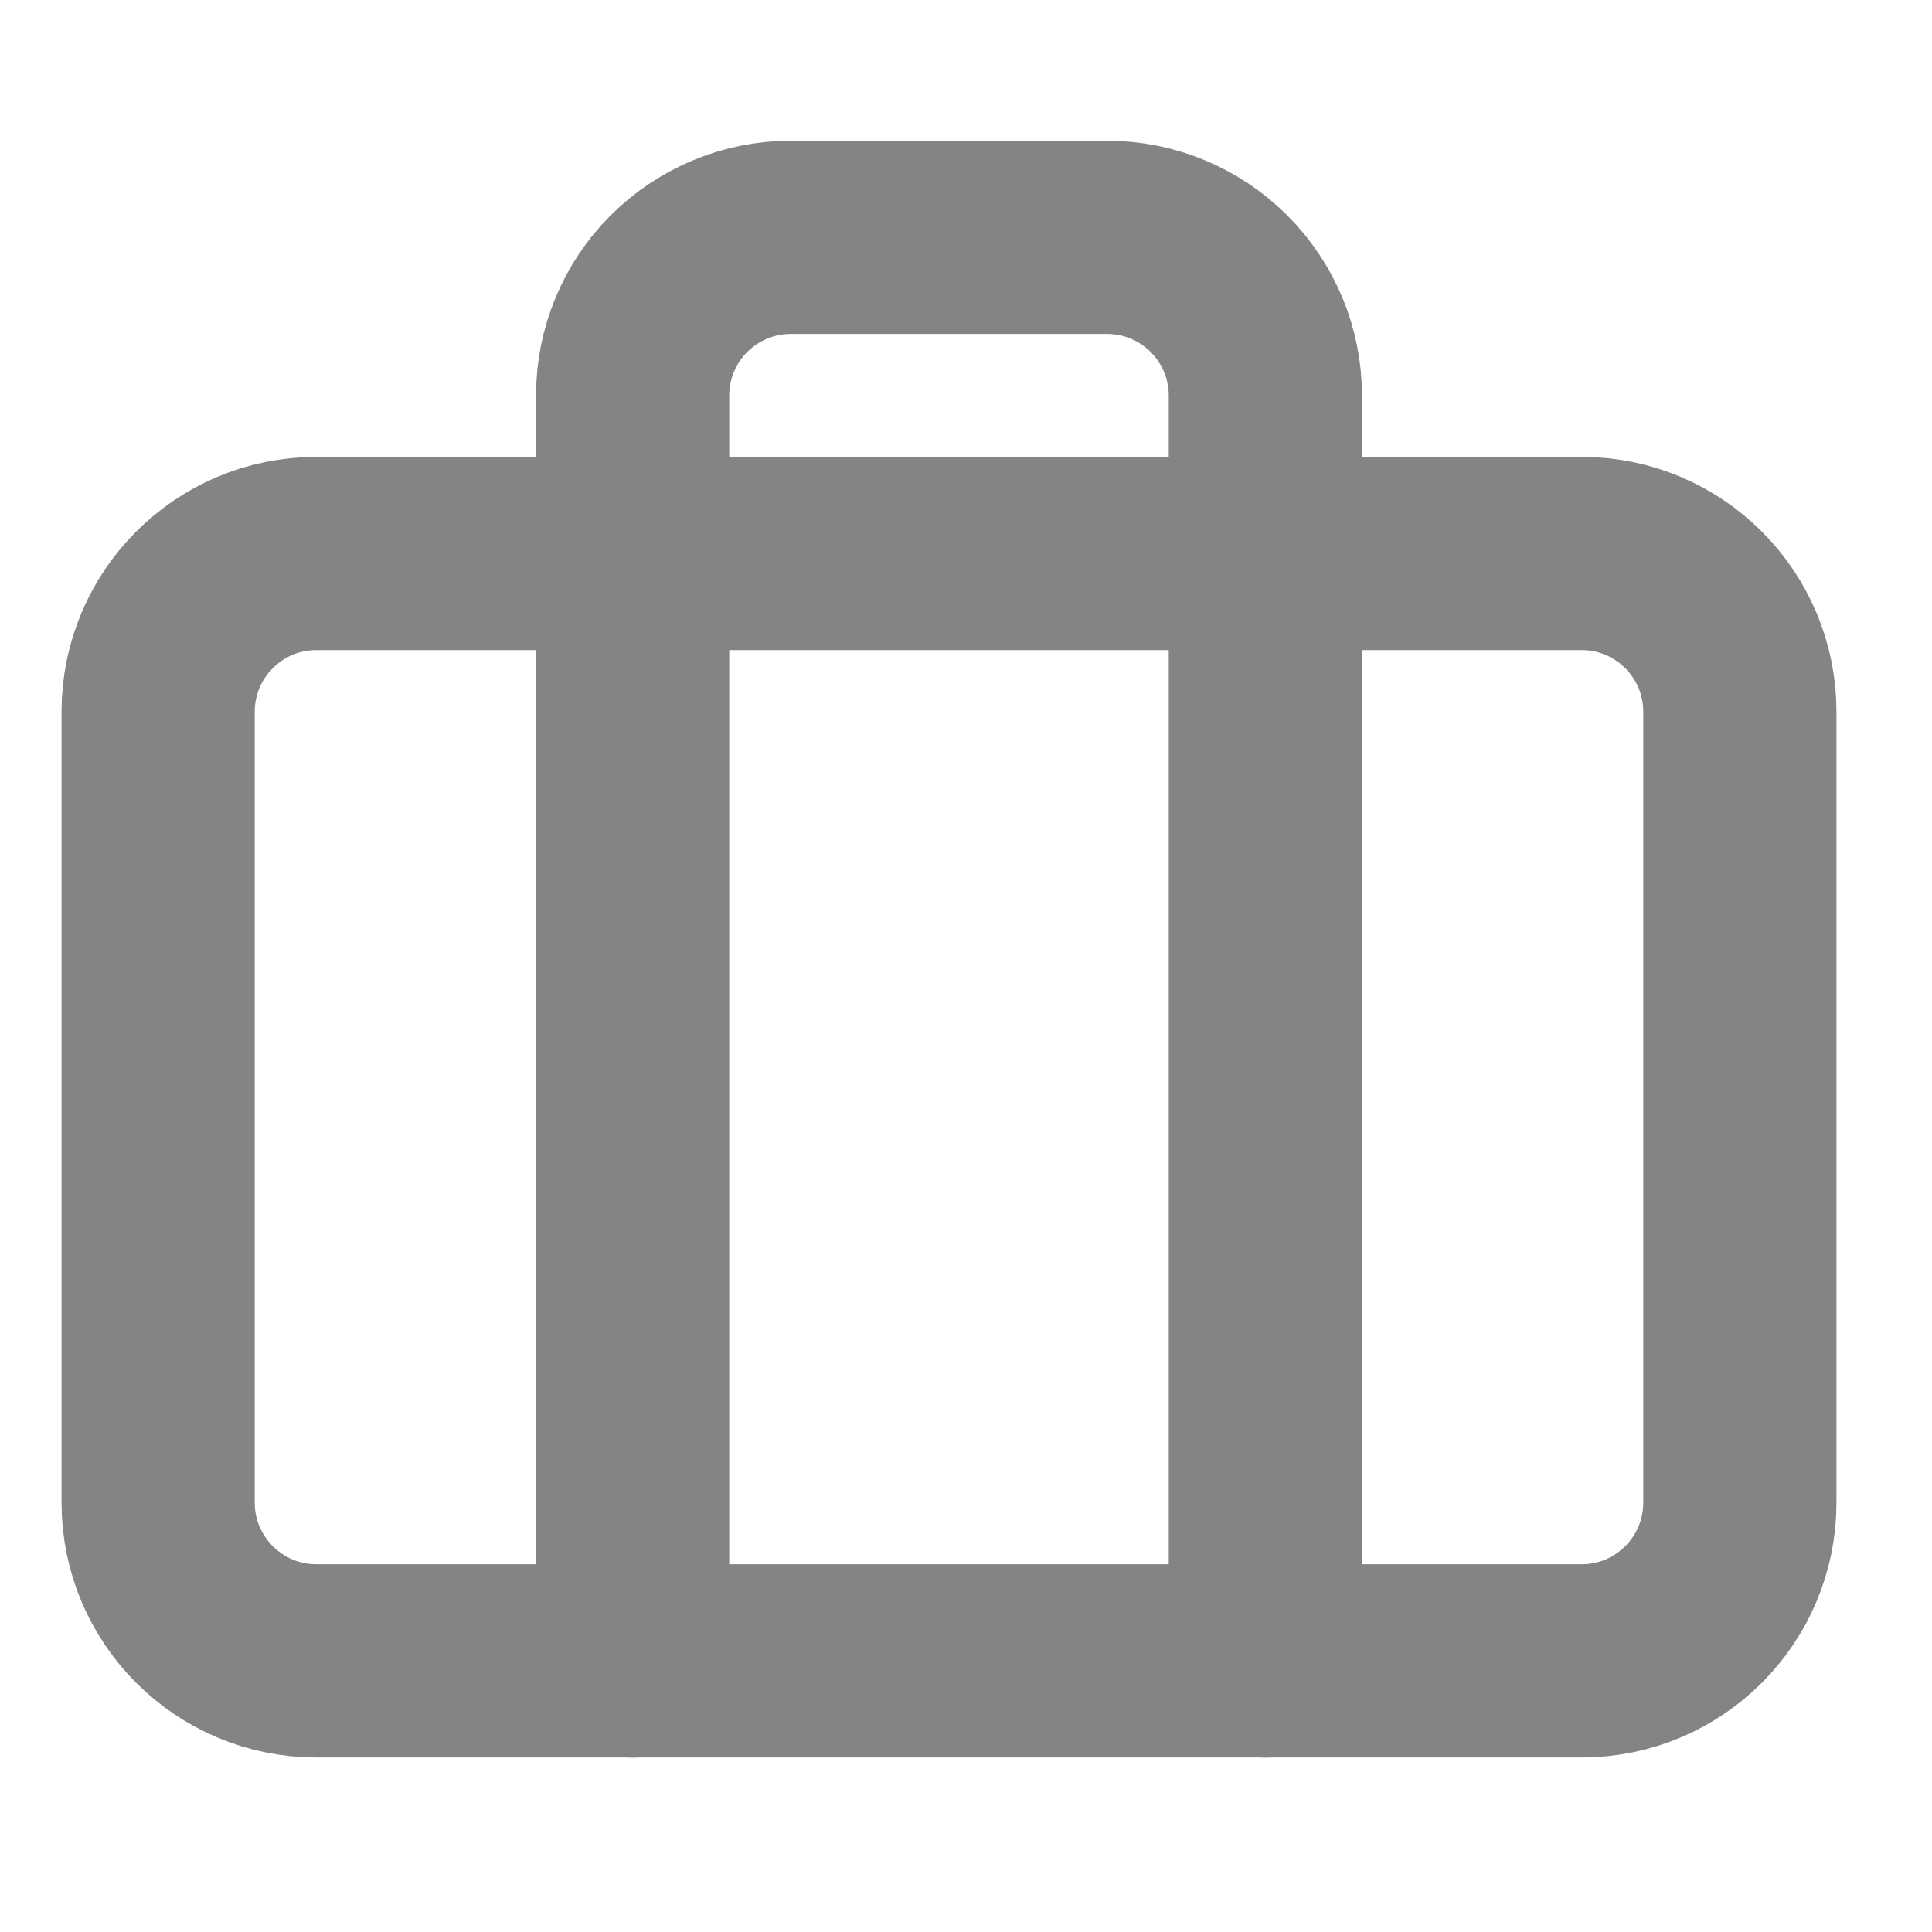 <svg width="20" height="20" viewBox="0 0 20 20" fill="none" xmlns="http://www.w3.org/2000/svg">
<g clip-path="url(#clip0_1709_26015)">
<path d="M16.374 5.73H3.274C2.37 5.73 1.637 6.464 1.637 7.368V15.555C1.637 16.459 2.37 17.193 3.274 17.193H16.374C17.278 17.193 18.011 16.459 18.011 15.555V7.368C18.011 6.464 17.278 5.73 16.374 5.73Z" stroke="#858383" stroke-width="2" stroke-linecap="round" stroke-linejoin="round"/>
<path d="M13.099 17.194V4.094C13.099 3.66 12.926 3.244 12.619 2.937C12.312 2.63 11.895 2.457 11.461 2.457H8.186C7.752 2.457 7.336 2.63 7.028 2.937C6.721 3.244 6.549 3.66 6.549 4.094V17.194" stroke="#858383" stroke-width="2" stroke-linecap="round" stroke-linejoin="round"/>
</g>
<defs>
<clipPath id="clip0_1709_26015">
<rect width="19.649" height="19.649" fill="white"/>
</clipPath>
</defs>
</svg>
